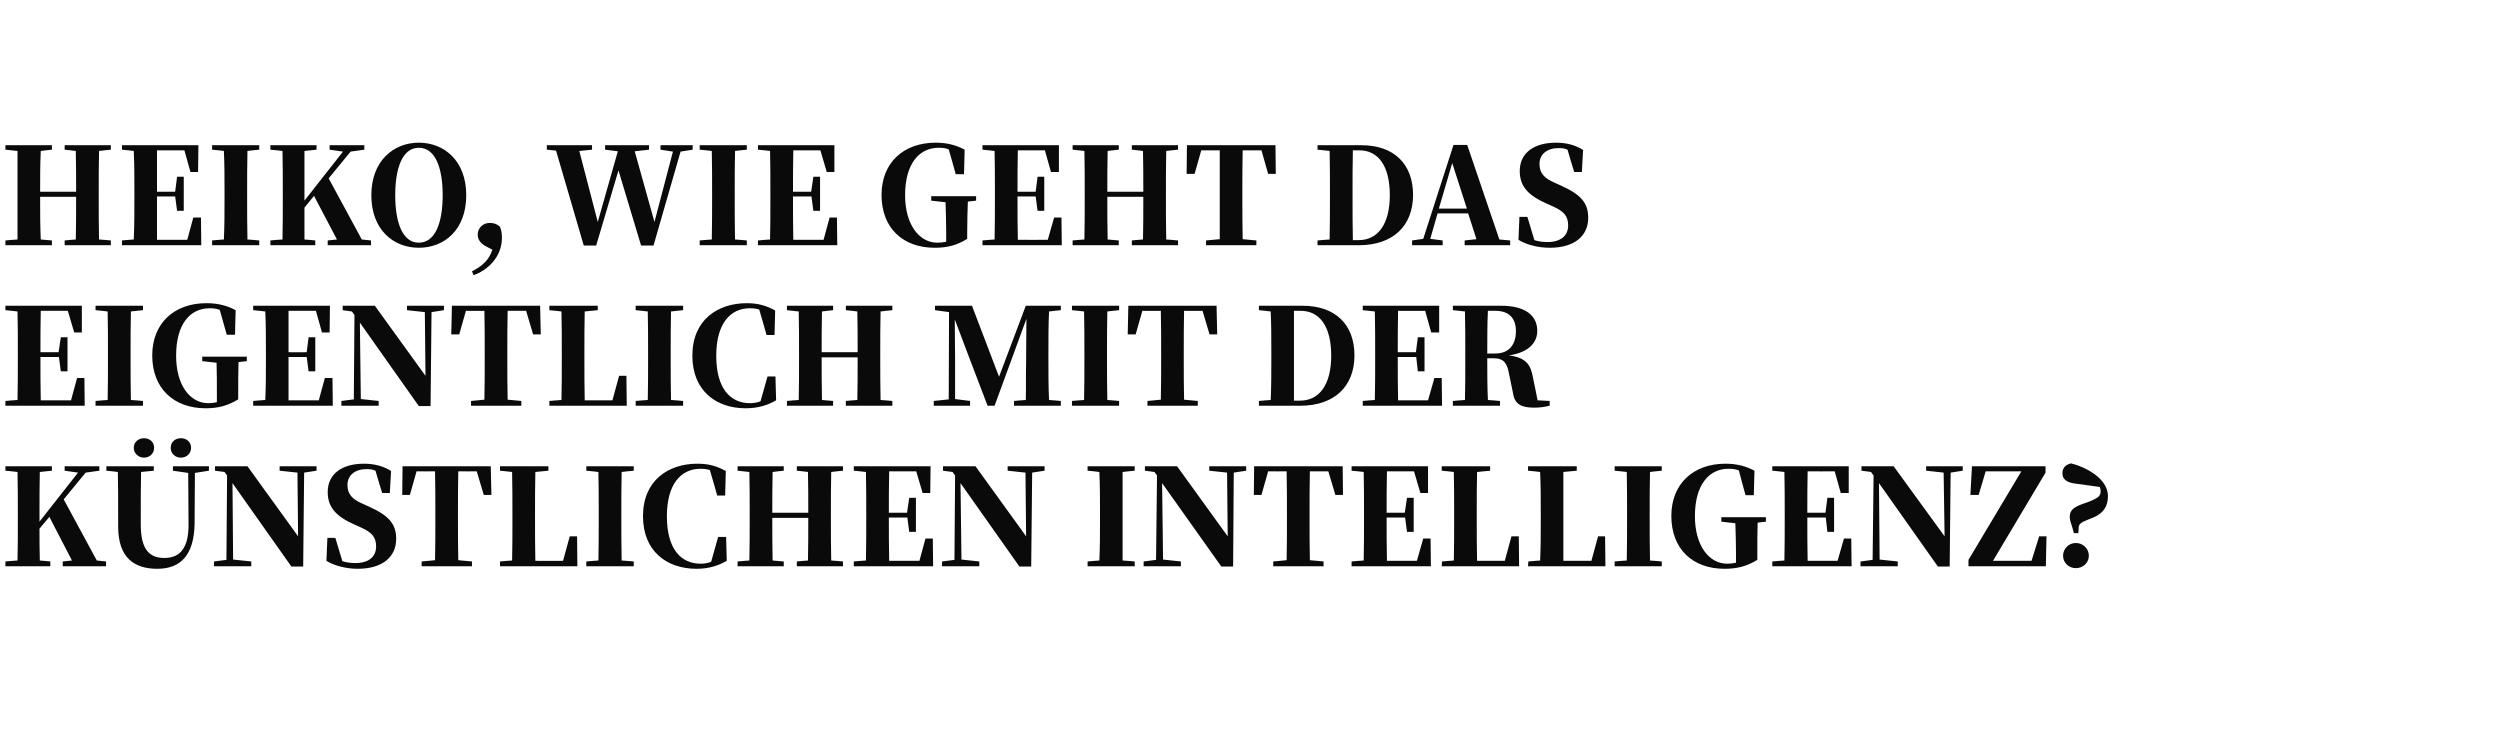 <?xml version="1.0" standalone="no"?><!DOCTYPE svg PUBLIC "-//W3C//DTD SVG 1.1//EN" "http://www.w3.org/Graphics/SVG/1.1/DTD/svg11.dtd"><svg xmlns="http://www.w3.org/2000/svg" version="1.1" width="785px" height="232.9px" viewBox="0 -40 785 232.9" style="top:-40px">  <desc>Heiko, wie geht das eigentlich mit der K nstlichen Intelligenz?</desc>  <defs/>  <g id="Polygon215525">    <path d="M 33.3 136.3 L 33.3 137.8 L 19.7 137.8 L 19.7 136.3 L 22.6 136 L 15.5 122.3 C 15.5 122.3 12.43 125.97 12.4 126 C 12.4 129.1 12.4 132.5 12.5 136 C 12.47 135.96 15.8 136.3 15.8 136.3 L 15.8 137.8 L 1.7 137.8 L 1.7 136.3 C 1.7 136.3 5.5 135.96 5.5 136 C 5.6 131.7 5.6 127.4 5.6 123 C 5.6 123 5.6 121.2 5.6 121.2 C 5.6 116.8 5.6 112.5 5.5 108.2 C 5.5 108.16 1.7 107.8 1.7 107.8 L 1.7 106.4 L 16.3 106.4 L 16.3 107.8 C 16.3 107.8 12.47 108.2 12.5 108.2 C 12.4 112.4 12.4 116.8 12.4 121.2 C 12.43 121.18 12.4 123.8 12.4 123.8 L 24.5 108.4 L 20.3 107.8 L 20.3 106.4 L 31.2 106.4 L 31.2 107.8 L 26.9 108.4 L 20 116.8 L 30.4 136 L 33.3 136.3 Z M 53.6 100.6 C 53.6 98.7 55.1 97.6 56.8 97.6 C 58.5 97.6 60 98.7 60 100.6 C 60 102.5 58.5 103.7 56.8 103.7 C 55.1 103.7 53.6 102.5 53.6 100.6 Z M 42 100.6 C 42 98.7 43.6 97.6 45.2 97.6 C 46.9 97.6 48.4 98.7 48.4 100.6 C 48.4 102.5 46.9 103.7 45.2 103.7 C 43.6 103.7 42 102.5 42 100.6 Z M 65.6 107.8 L 61.2 108.5 C 61.2 108.5 61.07 124.58 61.1 124.6 C 60.9 134.2 56.8 138.6 49.4 138.6 C 42.2 138.6 37.1 135.2 37.1 125.3 C 37.1 125.3 37.1 120.7 37.1 120.7 C 37.1 116.6 37.1 112.4 37 108.2 C 37 108.16 33.4 107.8 33.4 107.8 L 33.4 106.4 L 48.3 106.4 L 48.3 107.8 C 48.3 107.8 44.31 108.2 44.3 108.2 C 44.2 112.3 44.2 116.6 44.2 120.7 C 44.2 120.7 44.2 124.7 44.2 124.7 C 44.2 132.4 46.8 135.2 51.6 135.2 C 56.5 135.2 59.3 132.1 59.2 124.5 C 59.22 124.5 59.1 108.5 59.1 108.5 L 54.3 107.8 L 54.3 106.4 L 65.6 106.4 L 65.6 107.8 Z M 99.4 107.8 L 95.5 108.4 L 95.2 137.9 L 91.5 137.9 L 73 111.7 L 73.2 135.7 L 78.9 136.3 L 78.9 137.8 L 67.2 137.8 L 67.2 136.3 L 71.1 135.8 L 71.3 109.3 L 70.5 108.2 L 67.5 107.8 L 67.5 106.4 L 77.7 106.4 L 93.6 128.4 L 93.4 108.4 L 87.8 107.8 L 87.8 106.4 L 99.4 106.4 L 99.4 107.8 Z M 115.9 119.1 C 122.1 121.9 124.4 124.5 124.4 129.2 C 124.4 134.8 120.2 138.6 112.3 138.6 C 108.9 138.6 105 137.7 102.5 136.1 C 102.52 136.09 102.8 128.9 102.8 128.9 L 105.3 128.9 C 105.3 128.9 107.48 136.17 107.5 136.2 C 108.7 136.6 110 136.8 111.6 136.8 C 115.8 136.8 118.1 134.8 118.1 131.6 C 118.1 128.7 116.8 127.2 113.5 125.7 C 113.5 125.7 111.5 124.8 111.5 124.8 C 105.8 122.3 102.9 119.5 102.9 114.5 C 102.9 108.8 107.4 105.6 114.3 105.6 C 117.6 105.6 120.5 106.4 122.8 107.9 C 122.81 107.95 122.4 114.8 122.4 114.8 L 120 114.8 C 120 114.8 117.85 107.82 117.9 107.8 C 117 107.4 116.2 107.3 115.1 107.3 C 111.5 107.3 109.1 109.2 109.1 112.3 C 109.1 115.2 110.7 116.8 113.7 118.1 C 113.7 118.1 115.9 119.1 115.9 119.1 Z M 143.9 108 C 143.8 112.4 143.8 116.7 143.8 121.2 C 143.8 121.2 143.8 123 143.8 123 C 143.8 127.3 143.8 131.6 143.9 135.9 C 143.89 135.92 148.2 136.3 148.2 136.3 L 148.2 137.8 L 132.4 137.8 L 132.4 136.3 C 132.4 136.3 136.63 135.92 136.6 135.9 C 136.7 131.7 136.7 127.4 136.7 123 C 136.7 123 136.7 121.2 136.7 121.2 C 136.7 116.8 136.7 112.4 136.6 108 C 136.63 108.03 130.8 108 130.8 108 L 128.7 115.4 L 126.3 115.4 L 126.4 106.4 L 154.1 106.4 L 154.3 115.4 L 151.9 115.4 L 149.7 108 C 149.7 108 143.89 108.03 143.9 108 Z M 181.3 137.8 L 157 137.8 L 157 136.3 C 157 136.3 160.78 135.96 160.8 136 C 160.9 131.8 160.9 127.5 160.9 124.2 C 160.9 124.2 160.9 121.2 160.9 121.2 C 160.9 116.8 160.9 112.5 160.8 108.2 C 160.78 108.16 157 107.8 157 107.8 L 157 106.4 L 172.2 106.4 L 172.2 107.8 C 172.2 107.8 168.08 108.2 168.1 108.2 C 168 112.4 168 116.7 168 120.5 C 168 120.5 168 123.2 168 123.2 C 168 127.4 168 131.8 168.1 136.1 C 168.08 136.13 176.8 136.1 176.8 136.1 L 178.9 128.4 L 181.2 128.4 L 181.3 137.8 Z M 195.2 108.2 C 195.1 112.4 195.1 116.8 195.1 121.2 C 195.1 121.2 195.1 123 195.1 123 C 195.1 127.3 195.1 131.6 195.2 136 C 195.22 135.96 199 136.3 199 136.3 L 199 137.8 L 184.1 137.8 L 184.1 136.3 C 184.1 136.3 187.91 135.96 187.9 136 C 188 131.7 188 127.4 188 123 C 188 123 188 121.2 188 121.2 C 188 116.8 188 112.5 187.9 108.2 C 187.91 108.16 184.1 107.8 184.1 107.8 L 184.1 106.4 L 199 106.4 L 199 107.8 C 199 107.8 195.22 108.16 195.2 108.2 Z M 228.2 136.1 C 225.6 137.6 222.6 138.6 218.7 138.6 C 209.4 138.6 201.9 133.1 201.9 122.1 C 201.9 110.8 209.9 105.6 219 105.6 C 222.6 105.6 225.2 106.4 227.9 107.9 C 227.89 107.95 227.7 115.6 227.7 115.6 L 225.2 115.6 C 225.2 115.6 222.94 107.57 222.9 107.6 C 222 107.3 221 107.2 219.9 107.2 C 214 107.2 209.4 111.8 209.4 122.1 C 209.4 132.5 213.9 137 220 137 C 221.2 137 222.3 136.8 223.3 136.4 C 223.31 136.43 225.5 128.6 225.5 128.6 L 228 128.6 C 228 128.6 228.19 136.13 228.2 136.1 Z M 261 108.2 C 260.9 112.4 260.9 116.8 260.9 121.2 C 260.9 121.2 260.9 123 260.9 123 C 260.9 127.3 260.9 131.6 261 136 C 260.99 135.96 264.7 136.3 264.7 136.3 L 264.7 137.8 L 250.2 137.8 L 250.2 136.3 C 250.2 136.3 253.68 135.96 253.7 136 C 253.8 131.8 253.8 127.4 253.8 122.6 C 253.8 122.6 242.5 122.6 242.5 122.6 C 242.5 127.4 242.5 131.7 242.6 136 C 242.63 136.01 246.1 136.3 246.1 136.3 L 246.1 137.8 L 231.6 137.8 L 231.6 136.3 C 231.6 136.3 235.33 135.96 235.3 136 C 235.4 131.7 235.4 127.4 235.4 123 C 235.4 123 235.4 121.2 235.4 121.2 C 235.4 116.8 235.4 112.5 235.3 108.2 C 235.33 108.2 231.6 107.8 231.6 107.8 L 231.6 106.4 L 246.1 106.4 L 246.1 107.8 C 246.1 107.8 242.63 108.16 242.6 108.2 C 242.5 112.4 242.5 116.7 242.5 121 C 242.5 121 253.8 121 253.8 121 C 253.8 116.7 253.8 112.4 253.7 108.2 C 253.68 108.16 250.2 107.8 250.2 107.8 L 250.2 106.4 L 264.7 106.4 L 264.7 107.8 C 264.7 107.8 260.99 108.16 261 108.2 Z M 293 137.8 L 268.1 137.8 L 268.1 136.3 C 268.1 136.3 271.91 135.96 271.9 136 C 272 131.7 272 127.4 272 123 C 272 123 272 121.2 272 121.2 C 272 116.8 272 112.5 271.9 108.2 C 271.91 108.16 268.1 107.8 268.1 107.8 L 268.1 106.4 L 292.2 106.4 L 292.1 114.8 L 289.7 114.8 L 287.7 108 C 287.7 108 279.22 108.03 279.2 108 C 279.1 112.2 279.1 116.6 279.1 121 C 279.13 121.01 284.8 121 284.8 121 L 285.5 116.3 L 287.6 116.3 L 287.6 127 L 285.5 127 L 284.9 122.5 L 279.1 122.5 C 279.1 122.5 279.13 122.65 279.1 122.6 C 279.1 127.3 279.1 131.8 279.2 136.1 C 279.22 136.13 288.7 136.1 288.7 136.1 L 290.6 129.1 L 292.9 129.1 L 293 137.8 Z M 328 107.8 L 324.1 108.4 L 323.8 137.9 L 320.1 137.9 L 301.6 111.7 L 301.9 135.7 L 307.5 136.3 L 307.5 137.8 L 295.8 137.8 L 295.8 136.3 L 299.7 135.8 L 299.9 109.3 L 299.1 108.2 L 296.1 107.8 L 296.1 106.4 L 306.3 106.4 L 322.2 128.4 L 322 108.4 L 316.4 107.8 L 316.4 106.4 L 328 106.4 L 328 107.8 Z M 352.5 108.2 C 352.5 112.4 352.5 116.8 352.5 121.2 C 352.5 121.2 352.5 123 352.5 123 C 352.5 127.3 352.5 131.6 352.5 136 C 352.55 135.96 356.3 136.3 356.3 136.3 L 356.3 137.8 L 341.5 137.8 L 341.5 136.3 C 341.5 136.3 345.24 135.96 345.2 136 C 345.4 131.7 345.4 127.4 345.4 123 C 345.4 123 345.4 121.2 345.4 121.2 C 345.4 116.8 345.4 112.5 345.2 108.2 C 345.24 108.16 341.5 107.8 341.5 107.8 L 341.5 106.4 L 356.3 106.4 L 356.3 107.8 C 356.3 107.8 352.55 108.16 352.5 108.2 Z M 391.3 107.8 L 387.4 108.4 L 387.2 137.9 L 383.5 137.9 L 364.9 111.7 L 365.2 135.7 L 370.8 136.3 L 370.8 137.8 L 359.1 137.8 L 359.1 136.3 L 363 135.8 L 363.3 109.3 L 362.5 108.2 L 359.5 107.8 L 359.5 106.4 L 369.6 106.4 L 385.5 128.4 L 385.3 108.4 L 379.7 107.8 L 379.7 106.4 L 391.3 106.4 L 391.3 107.8 Z M 411.3 108 C 411.2 112.4 411.2 116.7 411.2 121.2 C 411.2 121.2 411.2 123 411.2 123 C 411.2 127.3 411.2 131.6 411.3 135.9 C 411.3 135.92 415.6 136.3 415.6 136.3 L 415.6 137.8 L 399.8 137.8 L 399.8 136.3 C 399.8 136.3 404.04 135.92 404 135.9 C 404.1 131.7 404.1 127.4 404.1 123 C 404.1 123 404.1 121.2 404.1 121.2 C 404.1 116.8 404.1 112.4 404 108 C 404.04 108.03 398.2 108 398.2 108 L 396.1 115.4 L 393.7 115.4 L 393.8 106.4 L 421.6 106.4 L 421.7 115.4 L 419.3 115.4 L 417.1 108 C 417.1 108 411.3 108.03 411.3 108 Z M 449.3 137.8 L 424.4 137.8 L 424.4 136.3 C 424.4 136.3 428.19 135.96 428.2 136 C 428.3 131.7 428.3 127.4 428.3 123 C 428.3 123 428.3 121.2 428.3 121.2 C 428.3 116.8 428.3 112.5 428.2 108.2 C 428.19 108.16 424.4 107.8 424.4 107.8 L 424.4 106.4 L 448.4 106.4 L 448.4 114.8 L 446 114.8 L 444 108 C 444 108 435.5 108.03 435.5 108 C 435.4 112.2 435.4 116.6 435.4 121 C 435.41 121.01 441.1 121 441.1 121 L 441.8 116.3 L 443.9 116.3 L 443.9 127 L 441.8 127 L 441.2 122.5 L 435.4 122.5 C 435.4 122.5 435.41 122.65 435.4 122.6 C 435.4 127.3 435.4 131.8 435.5 136.1 C 435.5 136.13 444.9 136.1 444.9 136.1 L 446.9 129.1 L 449.2 129.1 L 449.3 137.8 Z M 477 137.8 L 452.7 137.8 L 452.8 136.3 C 452.8 136.3 456.5 135.96 456.5 136 C 456.6 131.8 456.6 127.5 456.6 124.2 C 456.6 124.2 456.6 121.2 456.6 121.2 C 456.6 116.8 456.6 112.5 456.5 108.2 C 456.5 108.16 452.7 107.8 452.7 107.8 L 452.7 106.4 L 467.9 106.4 L 467.9 107.8 C 467.9 107.8 463.8 108.2 463.8 108.2 C 463.7 112.4 463.7 116.7 463.7 120.5 C 463.7 120.5 463.7 123.2 463.7 123.2 C 463.7 127.4 463.7 131.8 463.8 136.1 C 463.8 136.13 472.5 136.1 472.5 136.1 L 474.6 128.4 L 476.9 128.4 L 477 137.8 Z M 504.1 137.8 L 479.8 137.8 L 479.9 136.3 C 479.9 136.3 483.63 135.96 483.6 136 C 483.8 131.8 483.8 127.5 483.8 124.2 C 483.8 124.2 483.8 121.2 483.8 121.2 C 483.8 116.8 483.8 112.5 483.6 108.2 C 483.63 108.16 479.8 107.8 479.8 107.8 L 479.8 106.4 L 495.1 106.4 L 495.1 107.8 C 495.1 107.8 490.94 108.2 490.9 108.2 C 490.9 112.4 490.9 116.7 490.9 120.5 C 490.9 120.5 490.9 123.2 490.9 123.2 C 490.9 127.4 490.9 131.8 490.9 136.1 C 490.94 136.13 499.7 136.1 499.7 136.1 L 501.8 128.4 L 504 128.4 L 504.1 137.8 Z M 518.1 108.2 C 518 112.4 518 116.8 518 121.2 C 518 121.2 518 123 518 123 C 518 127.3 518 131.6 518.1 136 C 518.07 135.96 521.8 136.3 521.8 136.3 L 521.8 137.8 L 507 137.8 L 507 136.3 C 507 136.3 510.76 135.96 510.8 136 C 510.9 131.7 510.9 127.4 510.9 123 C 510.9 123 510.9 121.2 510.9 121.2 C 510.9 116.8 510.9 112.5 510.8 108.2 C 510.76 108.16 507 107.8 507 107.8 L 507 106.4 L 521.8 106.4 L 521.8 107.8 C 521.8 107.8 518.07 108.16 518.1 108.2 Z M 554.5 123.8 C 554.5 123.8 551.88 124.12 551.9 124.1 C 551.8 127.2 551.8 130.3 551.8 133.8 C 551.8 133.8 551.8 135.8 551.8 135.8 C 548.5 137.8 545.5 138.6 541.5 138.6 C 531.5 138.6 524.8 132.4 524.8 122 C 524.8 111.9 531.7 105.6 541.8 105.6 C 545.4 105.6 548.3 106.4 550.9 107.8 C 550.91 107.82 550.7 115.5 550.7 115.5 L 548.1 115.5 C 548.1 115.5 545.96 107.74 546 107.7 C 544.9 107.3 543.9 107.2 542.7 107.2 C 536.8 107.2 532.2 112 532.2 122.1 C 532.2 131.4 536.7 137 542.3 137 C 543.3 137 544.2 136.9 545.1 136.7 C 545.1 136.7 545.1 133.6 545.1 133.6 C 545.1 130.5 545 127.5 544.9 124.3 C 544.95 124.33 540.5 123.8 540.5 123.8 L 540.5 122.4 L 554.5 122.4 L 554.5 123.8 Z M 581.4 137.8 L 556.5 137.8 L 556.5 136.3 C 556.5 136.3 560.28 135.96 560.3 136 C 560.4 131.7 560.4 127.4 560.4 123 C 560.4 123 560.4 121.2 560.4 121.2 C 560.4 116.8 560.4 112.5 560.3 108.2 C 560.28 108.16 556.5 107.8 556.5 107.8 L 556.5 106.4 L 580.5 106.4 L 580.5 114.8 L 578 114.8 L 576.1 108 C 576.1 108 567.59 108.03 567.6 108 C 567.5 112.2 567.5 116.6 567.5 121 C 567.5 121.01 573.2 121 573.2 121 L 573.8 116.3 L 575.9 116.3 L 575.9 127 L 573.8 127 L 573.3 122.5 L 567.5 122.5 C 567.5 122.5 567.5 122.65 567.5 122.6 C 567.5 127.3 567.5 131.8 567.6 136.1 C 567.59 136.13 577 136.1 577 136.1 L 579 129.1 L 581.3 129.1 L 581.4 137.8 Z M 616.3 107.8 L 612.5 108.4 L 612.2 137.9 L 608.5 137.9 L 590 111.7 L 590.2 135.7 L 595.9 136.3 L 595.9 137.8 L 584.2 137.8 L 584.2 136.3 L 588 135.8 L 588.3 109.3 L 587.5 108.2 L 584.5 107.8 L 584.5 106.4 L 594.6 106.4 L 610.6 128.4 L 610.3 108.4 L 604.8 107.8 L 604.8 106.4 L 616.3 106.4 L 616.3 107.8 Z M 642.6 128.4 L 642.4 137.8 L 618.1 137.8 L 618.1 135.8 L 634.7 108 L 623.5 108 L 621.3 115.4 L 618.7 115.4 L 619.2 106.4 L 642.3 106.4 L 642.3 108.4 L 625.8 136.1 L 637.9 136.1 L 640.3 128.4 L 642.6 128.4 Z M 655.9 134.5 C 655.9 136.7 654.1 138.4 651.8 138.4 C 649.6 138.4 647.8 136.7 647.8 134.5 C 647.8 132.3 649.6 130.5 651.8 130.5 C 654.1 130.5 655.9 132.3 655.9 134.5 Z M 651.3 111.8 C 648.6 111.4 647.6 110.2 647.6 108.6 C 647.6 106.9 648.6 105.9 650.3 105.5 C 654.8 106.6 661.9 110.2 661.9 115.8 C 661.9 119.2 660.2 121.3 657.3 122.5 C 657.3 122.5 655.3 123.3 655.3 123.3 C 653.4 124.1 652.8 124.5 652.7 125.7 C 652.72 125.67 652.6 127.4 652.6 127.4 L 651.2 127.4 C 651.2 127.4 650.7 125.63 650.7 125.6 C 650.2 124.1 649.9 123.2 649.9 122.3 C 649.9 120.3 651 119.4 653.5 118.4 C 653.5 118.4 656.3 117.4 656.3 117.4 C 658.8 116.3 659.6 115.8 659.6 114.2 C 659.6 113.7 659.5 113.3 659.3 112.9 C 659.3 112.9 651.3 111.8 651.3 111.8 Z " stroke="none" fill="#0a0a0a"/>  </g>  <g id="Polygon215524">    <path d="M 26.6 87.4 L 1.7 87.4 L 1.7 85.9 C 1.7 85.9 5.5 85.56 5.5 85.6 C 5.6 81.3 5.6 77 5.6 72.6 C 5.6 72.6 5.6 70.8 5.6 70.8 C 5.6 66.4 5.6 62.1 5.5 57.8 C 5.5 57.76 1.7 57.4 1.7 57.4 L 1.7 56 L 25.7 56 L 25.7 64.4 L 23.3 64.4 L 21.3 57.6 C 21.3 57.6 12.81 57.63 12.8 57.6 C 12.7 61.8 12.7 66.2 12.7 70.6 C 12.73 70.61 18.4 70.6 18.4 70.6 L 19.1 65.9 L 21.2 65.9 L 21.2 76.6 L 19.1 76.6 L 18.5 72.1 L 12.7 72.1 C 12.7 72.1 12.73 72.25 12.7 72.2 C 12.7 76.9 12.7 81.4 12.8 85.7 C 12.81 85.73 22.3 85.7 22.3 85.7 L 24.2 78.7 L 26.5 78.7 L 26.6 87.4 Z M 41.1 57.8 C 41 62 41 66.4 41 70.8 C 41 70.8 41 72.6 41 72.6 C 41 76.9 41 81.2 41.1 85.6 C 41.12 85.56 44.9 85.9 44.9 85.9 L 44.9 87.4 L 30 87.4 L 30 85.9 C 30 85.9 33.81 85.56 33.8 85.6 C 33.9 81.3 33.9 77 33.9 72.6 C 33.9 72.6 33.9 70.8 33.9 70.8 C 33.9 66.4 33.9 62.1 33.8 57.8 C 33.81 57.76 30 57.4 30 57.4 L 30 56 L 44.9 56 L 44.9 57.4 C 44.9 57.4 41.12 57.76 41.1 57.8 Z M 77.5 73.4 C 77.5 73.4 74.93 73.72 74.9 73.7 C 74.8 76.8 74.8 79.9 74.8 83.4 C 74.8 83.4 74.8 85.4 74.8 85.4 C 71.5 87.4 68.5 88.2 64.6 88.2 C 54.6 88.2 47.8 82 47.8 71.6 C 47.8 61.5 54.7 55.2 64.8 55.2 C 68.5 55.2 71.4 56 74 57.4 C 73.96 57.42 73.8 65.1 73.8 65.1 L 71.2 65.1 C 71.2 65.1 69.01 57.34 69 57.3 C 68 56.9 67 56.8 65.8 56.8 C 59.8 56.8 55.3 61.6 55.3 71.7 C 55.3 81 59.7 86.6 65.4 86.6 C 66.3 86.6 67.2 86.5 68.1 86.3 C 68.1 86.3 68.1 83.2 68.1 83.2 C 68.1 80.1 68.1 77.1 68 73.9 C 68 73.93 63.5 73.4 63.5 73.4 L 63.5 72 L 77.5 72 L 77.5 73.4 Z M 104.5 87.4 L 79.5 87.4 L 79.5 85.9 C 79.5 85.9 83.33 85.56 83.3 85.6 C 83.5 81.3 83.5 77 83.5 72.6 C 83.5 72.6 83.5 70.8 83.5 70.8 C 83.5 66.4 83.5 62.1 83.3 57.8 C 83.33 57.76 79.5 57.4 79.5 57.4 L 79.5 56 L 103.6 56 L 103.5 64.4 L 101.1 64.4 L 99.2 57.6 C 99.2 57.6 90.64 57.63 90.6 57.6 C 90.6 61.8 90.6 66.2 90.6 70.6 C 90.55 70.61 96.3 70.6 96.3 70.6 L 96.9 65.9 L 99 65.9 L 99 76.6 L 96.9 76.6 L 96.3 72.1 L 90.6 72.1 C 90.6 72.1 90.55 72.25 90.6 72.2 C 90.6 76.9 90.6 81.4 90.6 85.7 C 90.64 85.73 100.1 85.7 100.1 85.7 L 102 78.7 L 104.4 78.7 L 104.5 87.4 Z M 139.4 57.4 L 135.5 58 L 135.2 87.5 L 131.5 87.5 L 113 61.3 L 113.3 85.3 L 118.9 85.9 L 118.9 87.4 L 107.2 87.4 L 107.2 85.9 L 111.1 85.4 L 111.3 58.9 L 110.5 57.8 L 107.6 57.4 L 107.6 56 L 117.7 56 L 133.6 78 L 133.4 58 L 127.8 57.4 L 127.8 56 L 139.4 56 L 139.4 57.4 Z M 159.4 57.6 C 159.3 62 159.3 66.3 159.3 70.8 C 159.3 70.8 159.3 72.6 159.3 72.6 C 159.3 76.9 159.3 81.2 159.4 85.5 C 159.39 85.52 163.7 85.9 163.7 85.9 L 163.7 87.4 L 147.9 87.4 L 147.9 85.9 C 147.9 85.9 152.12 85.52 152.1 85.5 C 152.2 81.3 152.2 77 152.2 72.6 C 152.2 72.6 152.2 70.8 152.2 70.8 C 152.2 66.4 152.2 62 152.1 57.6 C 152.12 57.63 146.3 57.6 146.3 57.6 L 144.2 65 L 141.7 65 L 141.9 56 L 169.6 56 L 169.8 65 L 167.4 65 L 165.2 57.6 C 165.2 57.6 159.39 57.63 159.4 57.6 Z M 196.8 87.4 L 172.5 87.4 L 172.5 85.9 C 172.5 85.9 176.27 85.56 176.3 85.6 C 176.4 81.4 176.4 77.1 176.4 73.8 C 176.4 73.8 176.4 70.8 176.4 70.8 C 176.4 66.4 176.4 62.1 176.3 57.8 C 176.27 57.76 172.5 57.4 172.5 57.4 L 172.5 56 L 187.7 56 L 187.7 57.4 C 187.7 57.4 183.58 57.8 183.6 57.8 C 183.5 62 183.5 66.3 183.5 70.1 C 183.5 70.1 183.5 72.8 183.5 72.8 C 183.5 77 183.5 81.4 183.6 85.7 C 183.58 85.73 192.3 85.7 192.3 85.7 L 194.4 78 L 196.7 78 L 196.8 87.4 Z M 210.7 57.8 C 210.6 62 210.6 66.4 210.6 70.8 C 210.6 70.8 210.6 72.6 210.6 72.6 C 210.6 76.9 210.6 81.2 210.7 85.6 C 210.71 85.56 214.5 85.9 214.5 85.9 L 214.5 87.4 L 199.6 87.4 L 199.6 85.9 C 199.6 85.9 203.4 85.56 203.4 85.6 C 203.5 81.3 203.5 77 203.5 72.6 C 203.5 72.6 203.5 70.8 203.5 70.8 C 203.5 66.4 203.5 62.1 203.4 57.8 C 203.4 57.76 199.6 57.4 199.6 57.4 L 199.6 56 L 214.5 56 L 214.5 57.4 C 214.5 57.4 210.71 57.76 210.7 57.8 Z M 243.7 85.7 C 241.1 87.2 238.1 88.2 234.1 88.2 C 224.9 88.2 217.4 82.7 217.4 71.7 C 217.4 60.4 225.4 55.2 234.5 55.2 C 238.1 55.2 240.7 56 243.4 57.5 C 243.39 57.55 243.2 65.2 243.2 65.2 L 240.7 65.2 C 240.7 65.2 238.43 57.17 238.4 57.2 C 237.5 56.9 236.5 56.8 235.4 56.8 C 229.5 56.8 224.9 61.4 224.9 71.7 C 224.9 82.1 229.4 86.6 235.5 86.6 C 236.7 86.6 237.8 86.4 238.8 86 C 238.81 86.03 241 78.2 241 78.2 L 243.5 78.2 C 243.5 78.2 243.68 85.73 243.7 85.7 Z M 276.5 57.8 C 276.4 62 276.4 66.4 276.4 70.8 C 276.4 70.8 276.4 72.6 276.4 72.6 C 276.4 76.9 276.4 81.2 276.5 85.6 C 276.48 85.56 280.2 85.9 280.2 85.9 L 280.2 87.4 L 265.6 87.4 L 265.6 85.9 C 265.6 85.9 269.18 85.56 269.2 85.6 C 269.3 81.4 269.3 77 269.3 72.2 C 269.3 72.2 258 72.2 258 72.2 C 258 77 258 81.3 258.1 85.6 C 258.13 85.61 261.6 85.9 261.6 85.9 L 261.6 87.4 L 247.1 87.4 L 247.1 85.9 C 247.1 85.9 250.82 85.56 250.8 85.6 C 250.9 81.3 250.9 77 250.9 72.6 C 250.9 72.6 250.9 70.8 250.9 70.8 C 250.9 66.4 250.9 62.1 250.8 57.8 C 250.82 57.8 247.1 57.4 247.1 57.4 L 247.1 56 L 261.6 56 L 261.6 57.4 C 261.6 57.4 258.13 57.76 258.1 57.8 C 258 62 258 66.3 258 70.6 C 258 70.6 269.3 70.6 269.3 70.6 C 269.3 66.3 269.3 62 269.2 57.8 C 269.18 57.76 265.6 57.4 265.6 57.4 L 265.6 56 L 280.2 56 L 280.2 57.4 C 280.2 57.4 276.48 57.76 276.5 57.8 Z M 329.4 57.8 C 329.2 62.1 329.2 66.4 329.2 70.8 C 329.2 70.8 329.2 72.6 329.2 72.6 C 329.2 77 329.2 81.4 329.4 85.6 C 329.36 85.56 333.1 85.9 333.1 85.9 L 333.1 87.4 L 318.4 87.4 L 318.4 85.9 C 318.4 85.9 322.05 85.56 322.1 85.6 C 322.2 81.3 322.1 77 322.2 73.6 C 322.18 73.64 322.3 60.1 322.3 60.1 L 312.3 87.4 L 310.1 87.4 C 310.1 87.4 299.75 60.32 299.8 60.3 C 299.8 64.7 299.9 70.1 299.9 72.8 C 299.92 72.8 299.9 85.3 299.9 85.3 L 304.6 85.9 L 304.6 87.4 L 293.2 87.4 L 293.2 85.9 L 297.9 85.4 L 298 58 L 293.6 57.4 L 293.6 56 L 305.2 56 L 313.7 78.3 L 322.1 56 L 333.1 56 L 333.1 57.4 C 333.1 57.4 329.36 57.76 329.4 57.8 Z M 347.7 57.8 C 347.6 62 347.6 66.4 347.6 70.8 C 347.6 70.8 347.6 72.6 347.6 72.6 C 347.6 76.9 347.6 81.2 347.7 85.6 C 347.67 85.56 351.4 85.9 351.4 85.9 L 351.4 87.4 L 336.6 87.4 L 336.6 85.9 C 336.6 85.9 340.37 85.56 340.4 85.6 C 340.5 81.3 340.5 77 340.5 72.6 C 340.5 72.6 340.5 70.8 340.5 70.8 C 340.5 66.4 340.5 62.1 340.4 57.8 C 340.37 57.76 336.6 57.4 336.6 57.4 L 336.6 56 L 351.4 56 L 351.4 57.4 C 351.4 57.4 347.67 57.76 347.7 57.8 Z M 371.8 57.6 C 371.7 62 371.7 66.3 371.7 70.8 C 371.7 70.8 371.7 72.6 371.7 72.6 C 371.7 76.9 371.7 81.2 371.8 85.5 C 371.78 85.52 376.1 85.9 376.1 85.9 L 376.1 87.4 L 360.3 87.4 L 360.3 85.9 C 360.3 85.9 364.52 85.52 364.5 85.5 C 364.6 81.3 364.6 77 364.6 72.6 C 364.6 72.6 364.6 70.8 364.6 70.8 C 364.6 66.4 364.6 62 364.5 57.6 C 364.52 57.63 358.7 57.6 358.7 57.6 L 356.6 65 L 354.1 65 L 354.3 56 L 382 56 L 382.2 65 L 379.8 65 L 377.6 57.6 C 377.6 57.6 371.78 57.63 371.8 57.6 Z M 408.2 85.8 C 414.4 85.8 418 80.6 418 71.7 C 418 62.5 414.4 57.6 408.4 57.6 C 408.4 57.6 406.3 57.6 406.3 57.6 C 406.3 61.9 406.3 66.3 406.3 70.9 C 406.3 70.9 406.3 72.2 406.3 72.2 C 406.3 77 406.3 81.4 406.3 85.8 C 406.3 85.8 408.2 85.8 408.2 85.8 Z M 409 56 C 419.3 56 425.3 61.9 425.3 71.6 C 425.3 81.4 418.9 87.4 408.3 87.4 C 408.28 87.37 395.3 87.4 395.3 87.4 L 395.3 85.9 C 395.3 85.9 399.04 85.56 399 85.6 C 399.2 81.3 399.2 77 399.2 72.2 C 399.2 72.2 399.2 70.9 399.2 70.9 C 399.2 66.5 399.2 62.1 399 57.8 C 399.04 57.76 395.3 57.4 395.3 57.4 L 395.3 56 C 395.3 56 409.03 56 409 56 Z M 452.8 87.4 L 427.9 87.4 L 427.9 85.9 C 427.9 85.9 431.67 85.56 431.7 85.6 C 431.8 81.3 431.8 77 431.8 72.6 C 431.8 72.6 431.8 70.8 431.8 70.8 C 431.8 66.4 431.8 62.1 431.7 57.8 C 431.67 57.76 427.9 57.4 427.9 57.4 L 427.9 56 L 451.9 56 L 451.9 64.4 L 449.4 64.4 L 447.5 57.6 C 447.5 57.6 438.98 57.63 439 57.6 C 438.9 61.8 438.9 66.2 438.9 70.6 C 438.9 70.61 444.6 70.6 444.6 70.6 L 445.2 65.9 L 447.3 65.9 L 447.3 76.6 L 445.2 76.6 L 444.7 72.1 L 438.9 72.1 C 438.9 72.1 438.9 72.25 438.9 72.2 C 438.9 76.9 438.9 81.4 439 85.7 C 438.98 85.73 448.4 85.7 448.4 85.7 L 450.4 78.7 L 452.7 78.7 L 452.8 87.4 Z M 469.5 71 C 474.2 71 476 67.8 476 64 C 476 59.9 473.8 57.6 469.6 57.6 C 469.6 57.6 467.2 57.6 467.2 57.6 C 467 61.8 467 66.2 467 71 C 467 71 469.5 71 469.5 71 Z M 486.6 85.9 C 486.6 85.9 486.57 87.37 486.6 87.4 C 484.8 87.8 483.7 88 481.6 88 C 477.7 88 475.6 86.9 475.1 83.5 C 475.1 83.5 473.9 77.7 473.9 77.7 C 473.3 74.2 472.3 72.5 469.1 72.5 C 469.1 72.5 467 72.5 467 72.5 C 467 77 467 81.3 467.2 85.6 C 467.16 85.56 471 85.9 471 85.9 L 471 87.4 L 456.2 87.4 L 456.2 85.9 C 456.2 85.9 459.98 85.56 460 85.6 C 460.1 81.3 460.1 77 460.1 72.6 C 460.1 72.6 460.1 70.8 460.1 70.8 C 460.1 66.4 460.1 62.1 460 57.8 C 459.98 57.76 456.2 57.4 456.2 57.4 L 456.2 56 C 456.2 56 471.32 56 471.3 56 C 478.7 56 482.7 58.9 482.7 63.9 C 482.7 67.3 480.4 70.6 473.8 71.6 C 479.3 72.3 480.7 74.6 481.4 78.8 C 481.44 78.8 482.8 85.7 482.8 85.7 L 486.6 85.9 Z " stroke="none" fill="#0a0a0a"/>  </g>  <g id="Polygon215523">    <path d="M 31.1 7.4 C 31 11.6 31 16 31 20.4 C 31 20.4 31 22.2 31 22.2 C 31 26.5 31 30.8 31.1 35.2 C 31.12 35.16 34.8 35.5 34.8 35.5 L 34.8 37 L 20.3 37 L 20.3 35.5 C 20.3 35.5 23.81 35.16 23.8 35.2 C 23.9 31 23.9 26.6 23.9 21.8 C 23.9 21.8 12.6 21.8 12.6 21.8 C 12.6 26.6 12.6 30.9 12.8 35.2 C 12.77 35.21 16.3 35.5 16.3 35.5 L 16.3 37 L 1.7 37 L 1.7 35.5 C 1.7 35.5 5.46 35.16 5.5 35.2 C 5.5 30.9 5.5 26.6 5.5 22.2 C 5.5 22.2 5.5 20.4 5.5 20.4 C 5.5 16 5.5 11.7 5.5 7.4 C 5.46 7.4 1.7 7 1.7 7 L 1.7 5.6 L 16.3 5.6 L 16.3 7 C 16.3 7 12.77 7.36 12.8 7.4 C 12.6 11.6 12.6 15.9 12.6 20.2 C 12.6 20.2 23.9 20.2 23.9 20.2 C 23.9 15.9 23.9 11.6 23.8 7.4 C 23.81 7.36 20.3 7 20.3 7 L 20.3 5.6 L 34.8 5.6 L 34.8 7 C 34.8 7 31.12 7.36 31.1 7.4 Z M 63.2 37 L 38.3 37 L 38.3 35.5 C 38.3 35.5 42.04 35.16 42 35.2 C 42.2 30.9 42.2 26.6 42.2 22.2 C 42.2 22.2 42.2 20.4 42.2 20.4 C 42.2 16 42.2 11.7 42 7.4 C 42.04 7.36 38.3 7 38.3 7 L 38.3 5.6 L 62.3 5.6 L 62.2 14 L 59.8 14 L 57.9 7.2 C 57.9 7.2 49.35 7.23 49.3 7.2 C 49.3 11.4 49.3 15.8 49.3 20.2 C 49.27 20.21 55 20.2 55 20.2 L 55.6 15.5 L 57.7 15.5 L 57.7 26.2 L 55.6 26.2 L 55 21.7 L 49.3 21.7 C 49.3 21.7 49.27 21.85 49.3 21.8 C 49.3 26.5 49.3 31 49.3 35.3 C 49.35 35.33 58.8 35.3 58.8 35.3 L 60.7 28.3 L 63.1 28.3 L 63.2 37 Z M 77.7 7.4 C 77.6 11.6 77.6 16 77.6 20.4 C 77.6 20.4 77.6 22.2 77.6 22.2 C 77.6 26.5 77.6 30.8 77.7 35.2 C 77.66 35.16 81.4 35.5 81.4 35.5 L 81.4 37 L 66.6 37 L 66.6 35.5 C 66.6 35.5 70.35 35.16 70.3 35.2 C 70.5 30.9 70.5 26.6 70.5 22.2 C 70.5 22.2 70.5 20.4 70.5 20.4 C 70.5 16 70.5 11.7 70.3 7.4 C 70.35 7.36 66.6 7 66.6 7 L 66.6 5.6 L 81.4 5.6 L 81.4 7 C 81.4 7 77.66 7.36 77.7 7.4 Z M 116.5 35.5 L 116.5 37 L 102.9 37 L 102.9 35.5 L 105.8 35.2 L 98.6 21.5 C 98.6 21.5 95.59 25.17 95.6 25.2 C 95.6 28.3 95.6 31.7 95.6 35.2 C 95.63 35.16 99 35.5 99 35.5 L 99 37 L 84.9 37 L 84.9 35.5 C 84.9 35.5 88.66 35.16 88.7 35.2 C 88.8 30.9 88.8 26.6 88.8 22.2 C 88.8 22.2 88.8 20.4 88.8 20.4 C 88.8 16 88.8 11.7 88.7 7.4 C 88.66 7.36 84.9 7 84.9 7 L 84.9 5.6 L 99.4 5.6 L 99.4 7 C 99.4 7 95.63 7.4 95.6 7.4 C 95.6 11.6 95.6 16 95.6 20.4 C 95.59 20.38 95.6 23 95.6 23 L 107.7 7.6 L 103.5 7 L 103.5 5.6 L 114.4 5.6 L 114.4 7 L 110.1 7.6 L 103.2 16 L 113.6 35.2 L 116.5 35.5 Z M 131.5 36.2 C 136.7 36.2 139 29.9 139 21.3 C 139 12.7 136.7 6.4 131.5 6.4 C 126.4 6.4 124.1 12.7 124.1 21.3 C 124.1 29.9 126.4 36.2 131.5 36.2 Z M 146.4 21.3 C 146.4 32.2 139.5 37.8 131.5 37.8 C 123.6 37.8 116.6 32.2 116.6 21.3 C 116.6 10.4 123.7 4.8 131.5 4.8 C 139.4 4.8 146.4 10.4 146.4 21.3 Z M 152.5 37.3 C 150.7 36.3 150 35 150 33.7 C 150 31.6 151.6 30 153.8 30 C 155 30 156 30.3 157 31.2 C 157.5 32.5 157.6 33.4 157.6 34.7 C 157.6 40.8 153 44.9 148.7 46.4 C 148.7 46.4 148.2 45.2 148.2 45.2 C 151.7 43.4 153.6 41.5 154.6 38.4 C 154.6 38.4 152.5 37.3 152.5 37.3 Z M 217.5 7 L 213.7 7.6 L 205.2 37.1 L 201.3 37.1 L 194.2 13.5 L 187.2 37.1 L 183.3 37.1 L 174.6 7.3 L 171.7 7 L 171.7 5.6 L 185.9 5.6 L 185.9 7 L 181.9 7.4 L 187.7 29.7 L 194 7.5 L 190 7 L 190 5.6 L 203.8 5.6 L 203.8 7 L 199.3 7.5 L 205.5 29.7 L 211.3 7.6 L 207.4 7 L 207.4 5.6 L 217.5 5.6 L 217.5 7 Z M 230.8 7.4 C 230.7 11.6 230.7 16 230.7 20.4 C 230.7 20.4 230.7 22.2 230.7 22.2 C 230.7 26.5 230.7 30.8 230.8 35.2 C 230.79 35.16 234.5 35.5 234.5 35.5 L 234.5 37 L 219.7 37 L 219.7 35.5 C 219.7 35.5 223.48 35.16 223.5 35.2 C 223.6 30.9 223.6 26.6 223.6 22.2 C 223.6 22.2 223.6 20.4 223.6 20.4 C 223.6 16 223.6 11.7 223.5 7.4 C 223.48 7.36 219.7 7 219.7 7 L 219.7 5.6 L 234.5 5.6 L 234.5 7 C 234.5 7 230.79 7.36 230.8 7.4 Z M 262.9 37 L 238 37 L 238 35.5 C 238 35.5 241.79 35.16 241.8 35.2 C 241.9 30.9 241.9 26.6 241.9 22.2 C 241.9 22.2 241.9 20.4 241.9 20.4 C 241.9 16 241.9 11.7 241.8 7.4 C 241.79 7.36 238 7 238 7 L 238 5.6 L 262 5.6 L 262 14 L 259.6 14 L 257.6 7.2 C 257.6 7.2 249.1 7.23 249.1 7.2 C 249 11.4 249 15.8 249 20.2 C 249.02 20.21 254.7 20.2 254.7 20.2 L 255.4 15.5 L 257.5 15.5 L 257.5 26.2 L 255.4 26.2 L 254.8 21.7 L 249 21.7 C 249 21.7 249.02 21.85 249 21.8 C 249 26.5 249 31 249.1 35.3 C 249.1 35.33 258.6 35.3 258.6 35.3 L 260.5 28.3 L 262.8 28.3 L 262.9 37 Z M 306.5 23 C 306.5 23 303.87 23.32 303.9 23.3 C 303.8 26.4 303.7 29.5 303.7 33 C 303.7 33 303.7 35 303.7 35 C 300.5 37 297.5 37.8 293.5 37.8 C 283.5 37.8 276.8 31.6 276.8 21.2 C 276.8 11.1 283.7 4.8 293.8 4.8 C 297.4 4.8 300.3 5.6 302.9 7 C 302.9 7.02 302.7 14.7 302.7 14.7 L 300.1 14.7 C 300.1 14.7 297.95 6.94 297.9 6.9 C 296.9 6.5 295.9 6.4 294.7 6.4 C 288.8 6.4 284.2 11.2 284.2 21.3 C 284.2 30.6 288.7 36.2 294.3 36.2 C 295.3 36.2 296.2 36.1 297.1 35.9 C 297.1 35.9 297.1 32.8 297.1 32.8 C 297.1 29.7 297 26.7 296.9 23.5 C 296.94 23.53 292.4 23 292.4 23 L 292.4 21.6 L 306.5 21.6 L 306.5 23 Z M 333.4 37 L 308.5 37 L 308.5 35.5 C 308.5 35.5 312.27 35.16 312.3 35.2 C 312.4 30.9 312.4 26.6 312.4 22.2 C 312.4 22.2 312.4 20.4 312.4 20.4 C 312.4 16 312.4 11.7 312.3 7.4 C 312.27 7.36 308.5 7 308.5 7 L 308.5 5.6 L 332.5 5.6 L 332.5 14 L 330 14 L 328.1 7.2 C 328.1 7.2 319.58 7.23 319.6 7.2 C 319.5 11.4 319.5 15.8 319.5 20.2 C 319.49 20.21 325.2 20.2 325.2 20.2 L 325.8 15.5 L 327.9 15.5 L 327.9 26.2 L 325.8 26.2 L 325.2 21.7 L 319.5 21.7 C 319.5 21.7 319.49 21.85 319.5 21.8 C 319.5 26.5 319.5 31 319.6 35.3 C 319.58 35.33 329 35.3 329 35.3 L 331 28.3 L 333.3 28.3 L 333.4 37 Z M 366.2 7.4 C 366.1 11.6 366.1 16 366.1 20.4 C 366.1 20.4 366.1 22.2 366.1 22.2 C 366.1 26.5 366.1 30.8 366.2 35.2 C 366.2 35.16 369.9 35.5 369.9 35.5 L 369.9 37 L 355.4 37 L 355.4 35.5 C 355.4 35.5 358.89 35.16 358.9 35.2 C 359 31 359 26.6 359 21.8 C 359 21.8 347.7 21.8 347.7 21.8 C 347.7 26.6 347.7 30.9 347.8 35.2 C 347.84 35.21 351.3 35.5 351.3 35.5 L 351.3 37 L 336.8 37 L 336.8 35.5 C 336.8 35.5 340.53 35.16 340.5 35.2 C 340.6 30.9 340.6 26.6 340.6 22.2 C 340.6 22.2 340.6 20.4 340.6 20.4 C 340.6 16 340.6 11.7 340.5 7.4 C 340.53 7.4 336.8 7 336.8 7 L 336.8 5.6 L 351.3 5.6 L 351.3 7 C 351.3 7 347.84 7.36 347.8 7.4 C 347.7 11.6 347.7 15.9 347.7 20.2 C 347.7 20.2 359 20.2 359 20.2 C 359 15.9 359 11.6 358.9 7.4 C 358.89 7.36 355.4 7 355.4 7 L 355.4 5.6 L 369.9 5.6 L 369.9 7 C 369.9 7 366.2 7.36 366.2 7.4 Z M 390.2 7.2 C 390.1 11.6 390.1 15.9 390.1 20.4 C 390.1 20.4 390.1 22.2 390.1 22.2 C 390.1 26.5 390.1 30.8 390.2 35.1 C 390.22 35.12 394.5 35.5 394.5 35.5 L 394.5 37 L 378.7 37 L 378.7 35.5 C 378.7 35.5 382.95 35.12 383 35.1 C 383 30.9 383 26.6 383 22.2 C 383 22.2 383 20.4 383 20.4 C 383 16 383 11.6 383 7.2 C 382.95 7.23 377.2 7.2 377.2 7.2 L 375.1 14.6 L 372.6 14.6 L 372.7 5.6 L 400.5 5.6 L 400.6 14.6 L 398.2 14.6 L 396.1 7.2 C 396.1 7.2 390.22 7.23 390.2 7.2 Z M 426.6 35.4 C 432.8 35.4 436.4 30.2 436.4 21.3 C 436.4 12.1 432.8 7.2 426.8 7.2 C 426.8 7.2 424.8 7.2 424.8 7.2 C 424.7 11.5 424.7 15.9 424.7 20.5 C 424.7 20.5 424.7 21.8 424.7 21.8 C 424.7 26.6 424.7 31 424.8 35.4 C 424.8 35.4 426.6 35.4 426.6 35.4 Z M 427.5 5.6 C 437.7 5.6 443.7 11.5 443.7 21.2 C 443.7 31 437.3 37 426.7 37 C 426.72 36.97 413.7 37 413.7 37 L 413.7 35.5 C 413.7 35.5 417.48 35.16 417.5 35.2 C 417.6 30.9 417.6 26.6 417.6 21.8 C 417.6 21.8 417.6 20.5 417.6 20.5 C 417.6 16.1 417.6 11.7 417.5 7.4 C 417.48 7.36 413.7 7 413.7 7 L 413.7 5.6 C 413.7 5.6 427.47 5.6 427.5 5.6 Z M 460.6 25.5 L 456 11.2 L 451.8 25.5 L 460.6 25.5 Z M 474.2 35.5 L 474.2 37 L 459.9 37 L 459.9 35.5 L 463.6 35.1 L 461 27 L 451.4 27 L 449.1 35 L 453 35.5 L 453 37 L 443.4 37 L 443.4 35.5 L 446.9 35 L 456.4 5.5 L 460.7 5.5 L 470.8 35.2 L 474.2 35.5 Z M 490.2 18.3 C 496.4 21.1 498.7 23.7 498.7 28.4 C 498.7 34 494.5 37.8 486.6 37.8 C 483.2 37.8 479.3 36.9 476.8 35.3 C 476.82 35.29 477.1 28.1 477.1 28.1 L 479.6 28.1 C 479.6 28.1 481.78 35.37 481.8 35.4 C 483 35.8 484.3 36 485.9 36 C 490.1 36 492.4 34 492.4 30.8 C 492.4 27.9 491.1 26.4 487.8 24.9 C 487.8 24.9 485.8 24 485.8 24 C 480.1 21.5 477.2 18.7 477.2 13.7 C 477.2 8 481.7 4.8 488.6 4.8 C 491.9 4.8 494.8 5.6 497.1 7.1 C 497.11 7.15 496.7 14 496.7 14 L 494.3 14 C 494.3 14 492.15 7.02 492.2 7 C 491.3 6.6 490.5 6.5 489.4 6.5 C 485.8 6.5 483.4 8.4 483.4 11.5 C 483.4 14.4 485 16 488 17.3 C 488 17.3 490.2 18.3 490.2 18.3 Z " stroke="none" fill="#0a0a0a"/>  </g></svg>